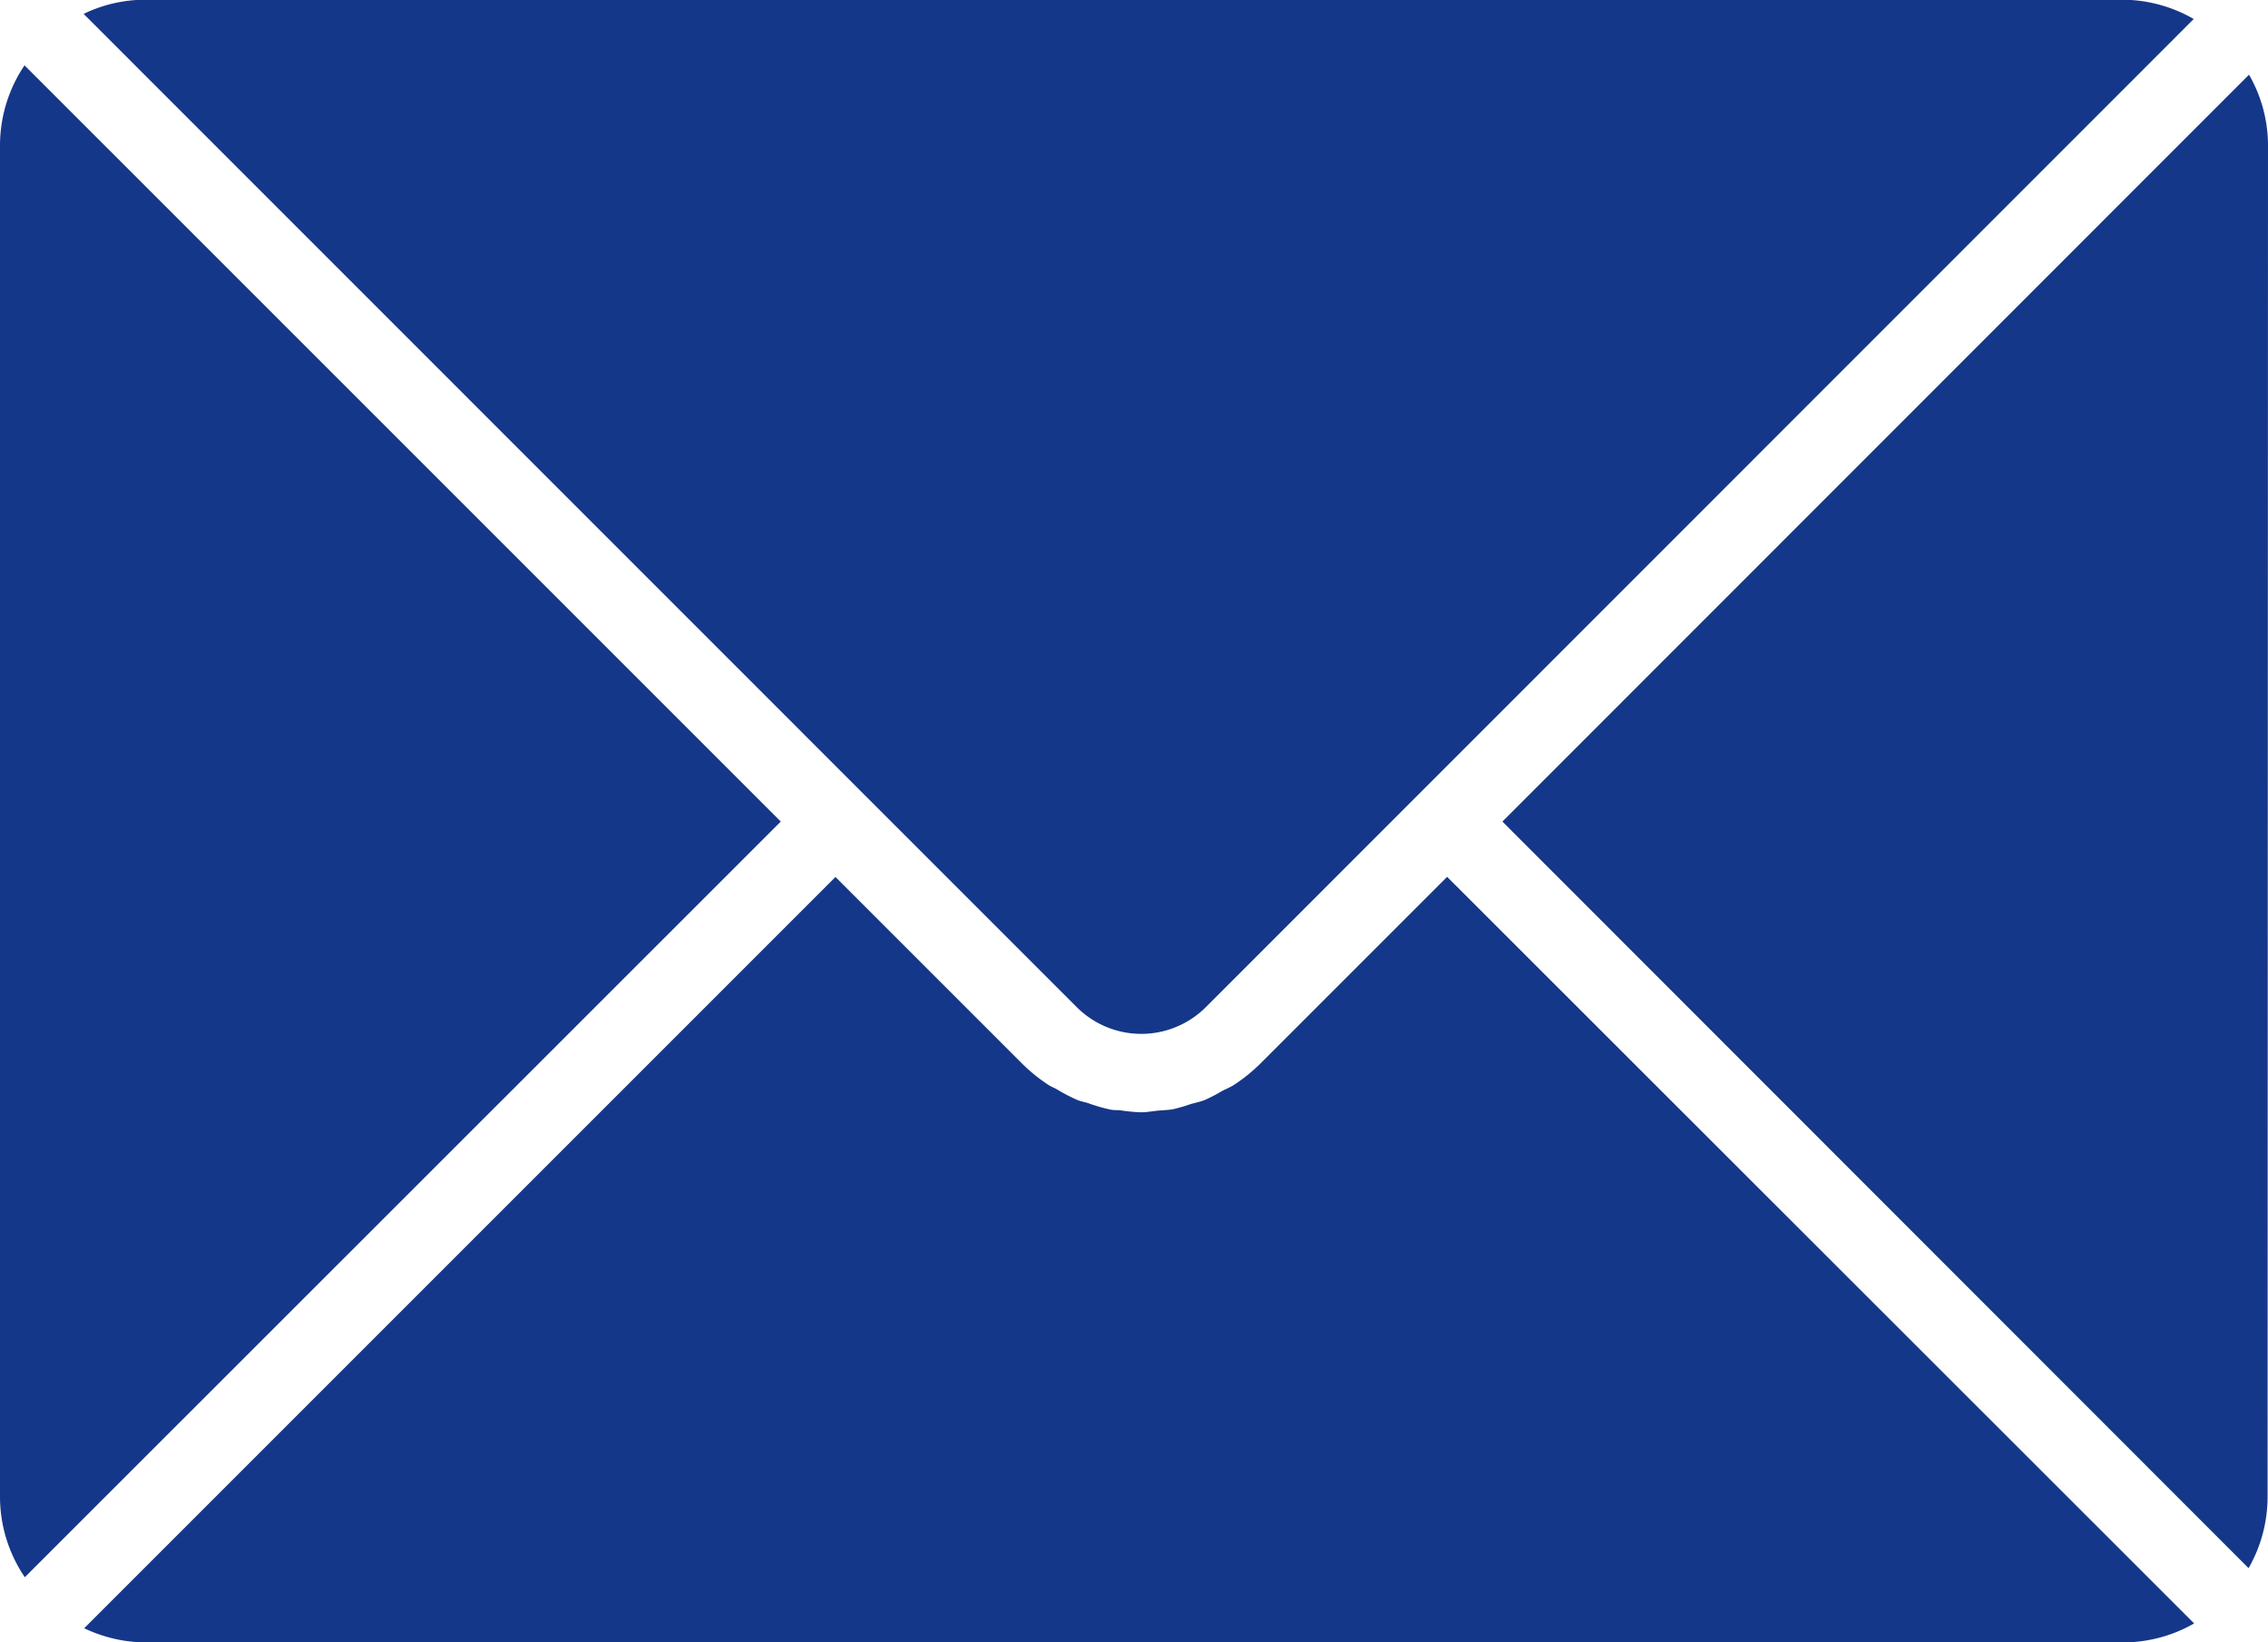<svg id="グループ_17510" data-name="グループ 17510" xmlns="http://www.w3.org/2000/svg" width="16" height="11.586" viewBox="0 0 16 11.586">
  <path id="パス_40647" data-name="パス 40647" d="M1646.314,433.722l1.506,1.506a.644.644,0,0,0,.907,0l6.971-6.973a1.015,1.015,0,0,0-.5-.136h-13.958a1,1,0,0,0-.428.1Z" transform="translate(-1640.222 -428.121)" fill="#153789"/>
  <path id="パス_40648" data-name="パス 40648" d="M2228.137,459.248a1,1,0,0,0-.134-.494l-5.267,5.269L2228,469.29a1.013,1.013,0,0,0,.134-.5Z" transform="translate(-2212.137 -458.227)" fill="#153789"/>
  <path id="パス_40649" data-name="パス 40649" d="M1650.5,787.841l-1.314,1.314a1.2,1.2,0,0,1-.187.152c-.028.018-.058.03-.087.045a1.183,1.183,0,0,1-.121.063c-.032.013-.065.019-.1.029a1.214,1.214,0,0,1-.123.036c-.038.007-.076.007-.114.011s-.075.011-.113.011h0a1.213,1.213,0,0,1-.153-.015c-.025,0-.051,0-.076-.007a1.2,1.2,0,0,1-.146-.043c-.025-.008-.051-.012-.075-.022a1.2,1.2,0,0,1-.144-.075c-.021-.012-.044-.02-.064-.034a1.193,1.193,0,0,1-.187-.153l-1.311-1.311-5.3,5.3a1.021,1.021,0,0,0,.427.1h13.958a1.012,1.012,0,0,0,.5-.134Z" transform="translate(-1640.291 -781.655)" fill="#153789"/>
  <path id="パス_40650" data-name="パス 40650" d="M1606.534,454.927a1.011,1.011,0,0,0-.173.56v9.545a1.012,1.012,0,0,0,.175.561l5.333-5.331Z" transform="translate(-1606.361 -454.466)" fill="#153789"/>
</svg>
